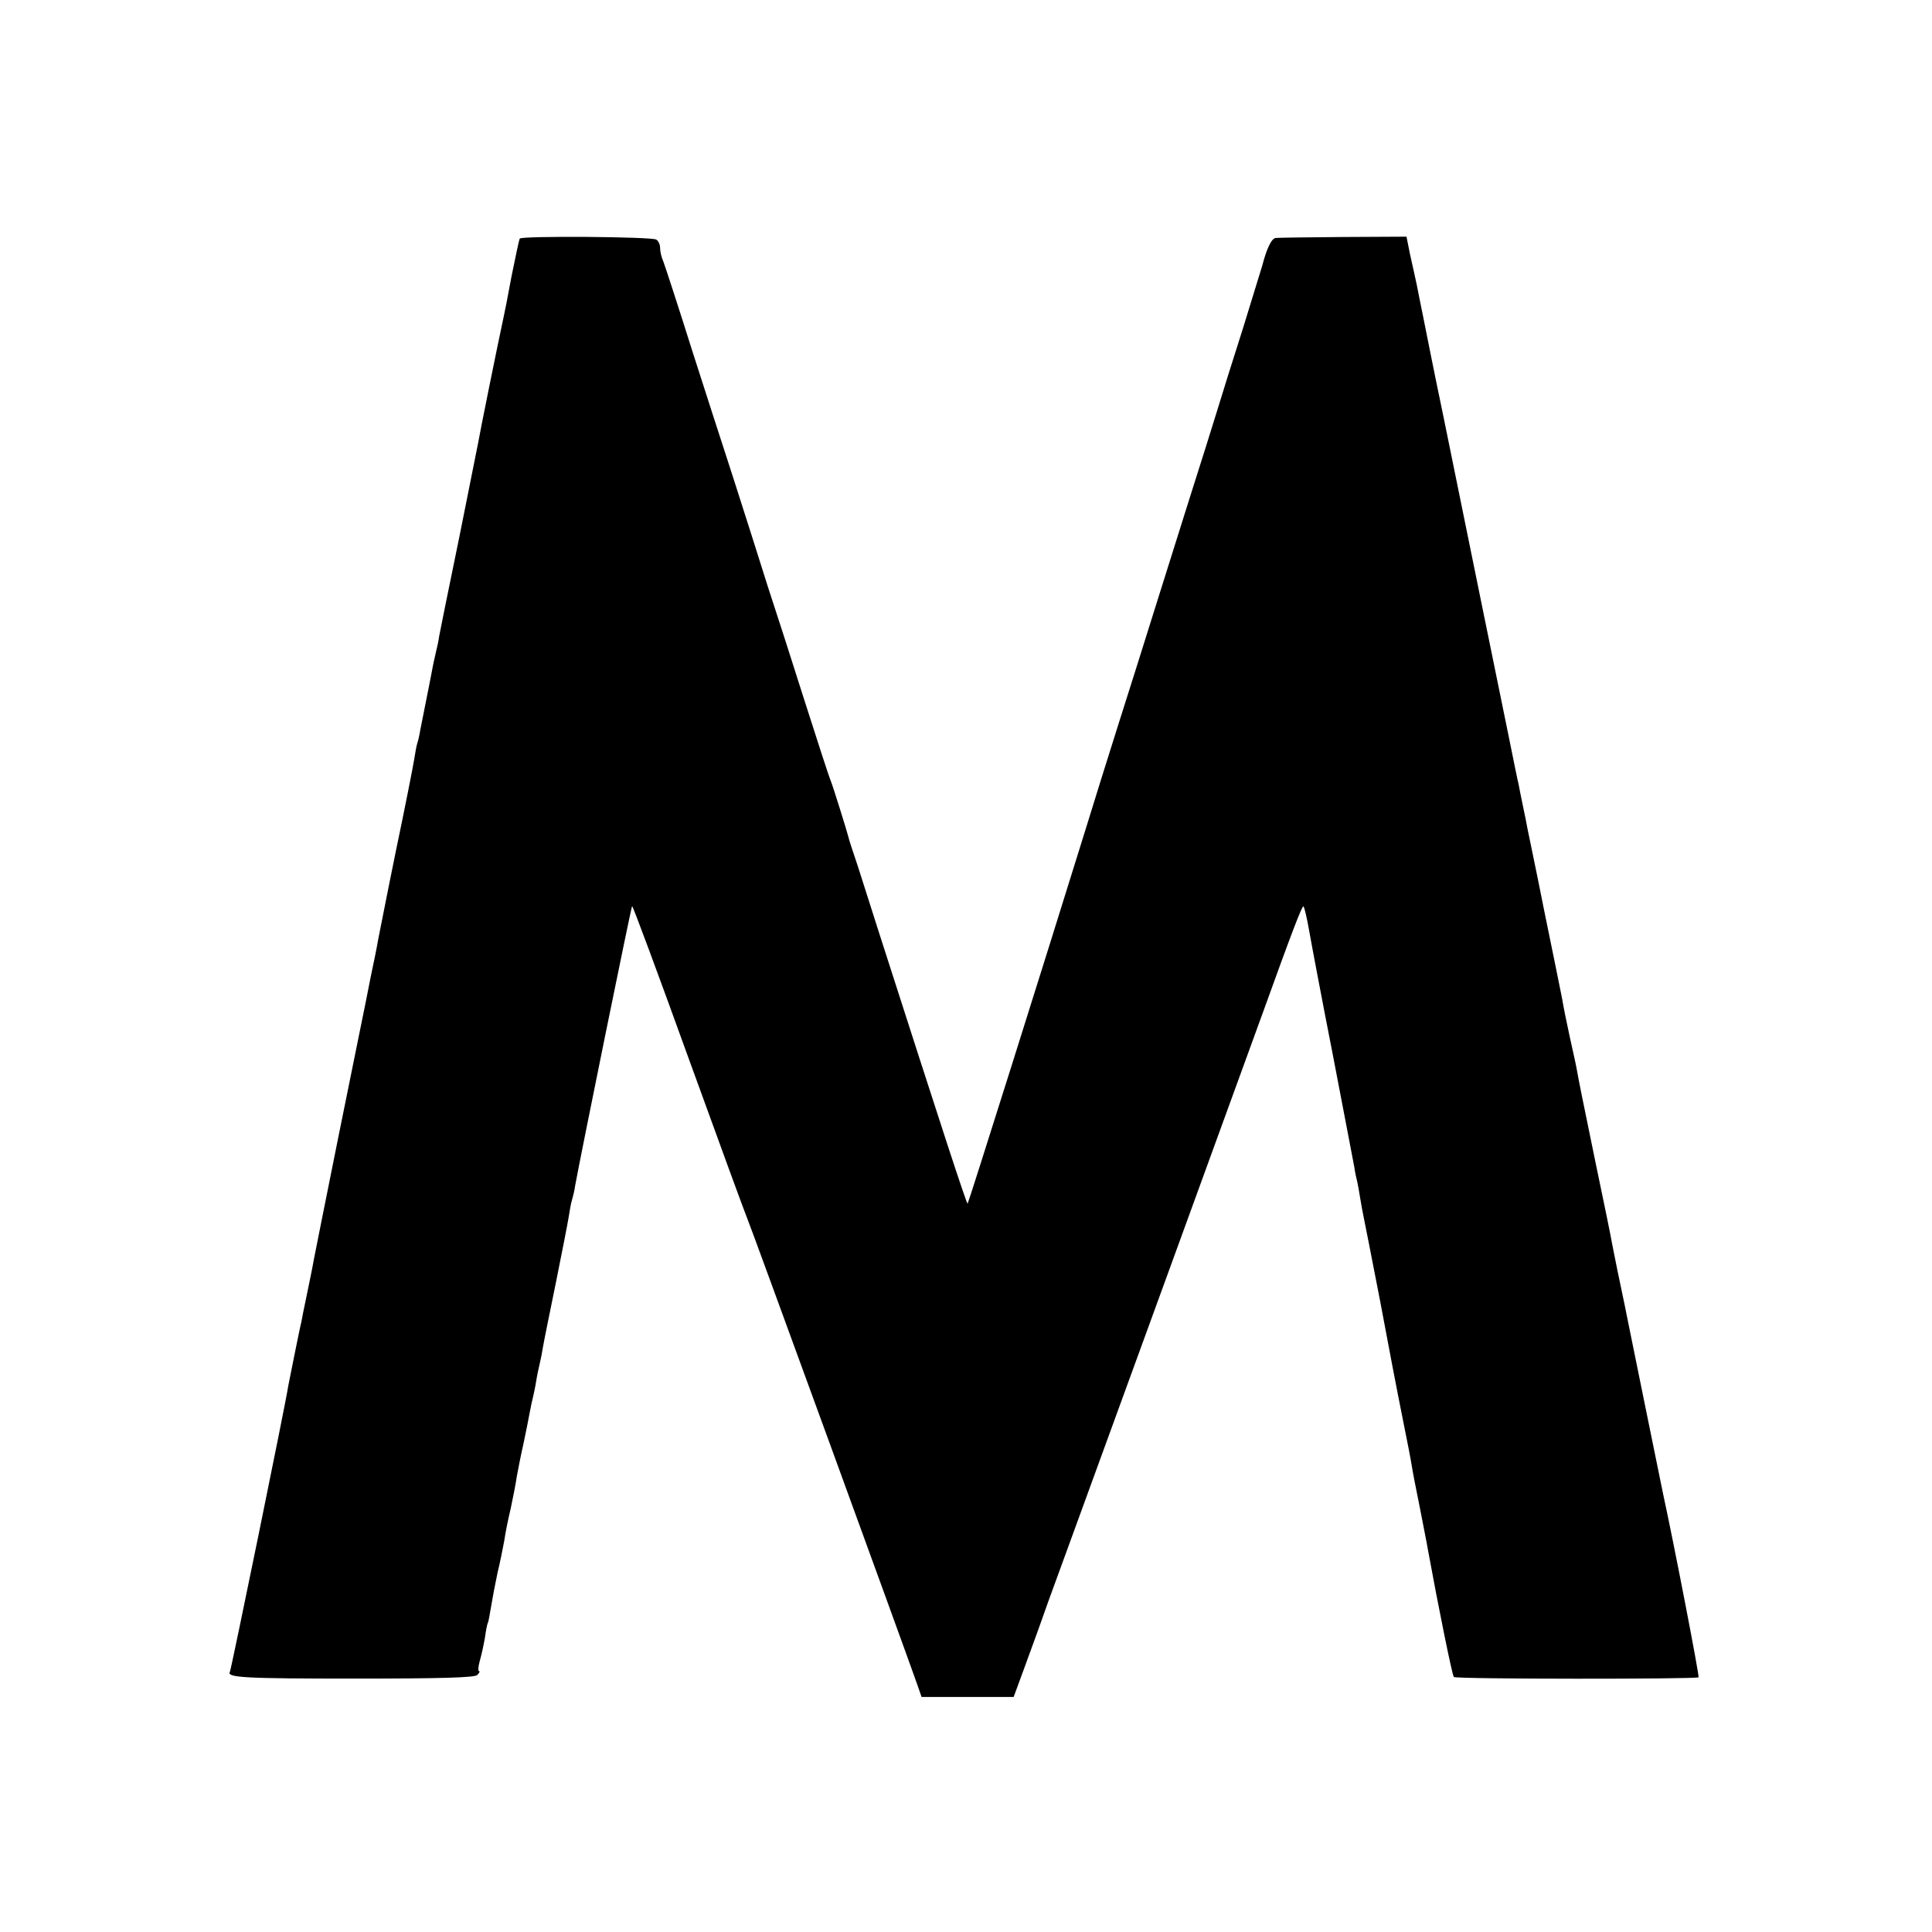<?xml version="1.0" standalone="no"?>
<!DOCTYPE svg PUBLIC "-//W3C//DTD SVG 20010904//EN"
 "http://www.w3.org/TR/2001/REC-SVG-20010904/DTD/svg10.dtd">
<svg version="1.0" xmlns="http://www.w3.org/2000/svg"
 width="600pt" height="600pt" viewBox="0 0 600 600"
 preserveAspectRatio="xMidYMid meet">
<g transform="translate(0,600) scale(0.1,-0.1)"
fill="#000000" stroke="none">
<path d="M1614 5259 c-2 -4 -13 -56 -25 -115 -11 -60 -22 -116 -24 -124 -20
-92 -78 -380 -80 -395 -2 -11 -29 -144 -59 -295 -31 -151 -59 -288 -62 -305
-2 -16 -7 -37 -9 -45 -2 -8 -6 -26 -9 -40 -4 -21 -17 -89 -41 -208 -2 -13 -6
-31 -9 -40 -3 -9 -7 -33 -10 -52 -3 -19 -28 -147 -57 -285 -28 -137 -52 -261
-55 -275 -2 -14 -13 -68 -24 -120 -10 -52 -21 -106 -24 -120 -3 -14 -37 -182
-76 -375 -39 -192 -72 -361 -75 -375 -6 -34 -13 -66 -25 -125 -6 -27 -12 -59
-14 -70 -3 -11 -12 -56 -21 -100 -9 -44 -18 -89 -20 -100 -5 -40 -177 -880
-181 -887 -11 -18 46 -21 388 -21 265 0 372 3 380 11 7 7 9 12 6 12 -4 0 -3
14 2 32 5 17 12 49 16 72 3 22 7 43 9 46 2 3 6 26 10 50 4 25 13 72 20 105 8
33 17 78 21 100 3 22 12 67 20 100 7 33 16 78 19 100 4 22 13 68 21 103 7 34
16 77 19 95 3 17 8 39 10 47 2 8 7 31 10 50 3 19 8 42 10 50 2 8 7 31 10 50 3
19 22 112 41 205 19 94 37 186 40 205 3 19 7 43 10 52 3 10 8 30 10 45 17 94
174 866 177 869 2 2 81 -211 176 -474 95 -262 177 -486 182 -497 8 -17 486
-1328 526 -1442 l15 -43 143 0 143 0 32 87 c18 49 52 142 75 208 24 66 57 156
73 200 37 101 541 1484 592 1625 92 255 124 339 128 335 3 -2 11 -37 18 -77 7
-40 40 -215 74 -388 33 -173 63 -328 66 -345 2 -16 7 -37 9 -45 2 -8 6 -31 9
-50 3 -19 8 -46 11 -60 3 -14 26 -131 51 -260 24 -129 55 -291 69 -360 14 -69
27 -136 29 -150 2 -14 13 -72 25 -130 11 -58 23 -116 25 -130 33 -181 76 -393
81 -398 6 -7 754 -7 760 -1 3 4 -75 408 -110 569 -4 18 -105 516 -111 545 -2
11 -6 29 -8 40 -12 55 -36 173 -40 195 -2 14 -25 126 -51 250 -46 223 -51 249
-59 293 -2 12 -12 56 -21 97 -9 41 -20 95 -24 120 -5 25 -30 149 -56 275 -25
127 -49 239 -51 250 -2 11 -8 43 -14 70 -6 28 -12 59 -14 70 -3 11 -16 76 -30
145 -26 128 -139 679 -202 990 -20 96 -38 184 -40 195 -2 11 -6 31 -9 45 -3
14 -10 50 -16 80 -6 30 -15 73 -19 95 -5 22 -14 65 -21 95 l-11 55 -197 -1
c-108 -1 -202 -2 -209 -3 -13 -1 -28 -32 -42 -86 -5 -16 -32 -104 -60 -195
-29 -91 -65 -205 -80 -255 -15 -49 -53 -170 -84 -267 -31 -98 -81 -257 -111
-353 -30 -96 -80 -255 -111 -352 -31 -98 -78 -248 -104 -333 -125 -403 -362
-1155 -365 -1158 -3 -3 -89 262 -274 838 -22 69 -52 163 -67 210 -16 47 -29
87 -29 90 -3 13 -48 158 -55 175 -5 11 -43 128 -85 260 -42 132 -80 251 -85
265 -5 14 -39 120 -75 235 -37 116 -75 235 -85 265 -10 30 -55 170 -100 310
-44 140 -85 265 -90 278 -6 13 -10 31 -10 42 0 10 -5 22 -12 26 -15 9 -418 12
-424 3z"/>
</g>
</svg>
